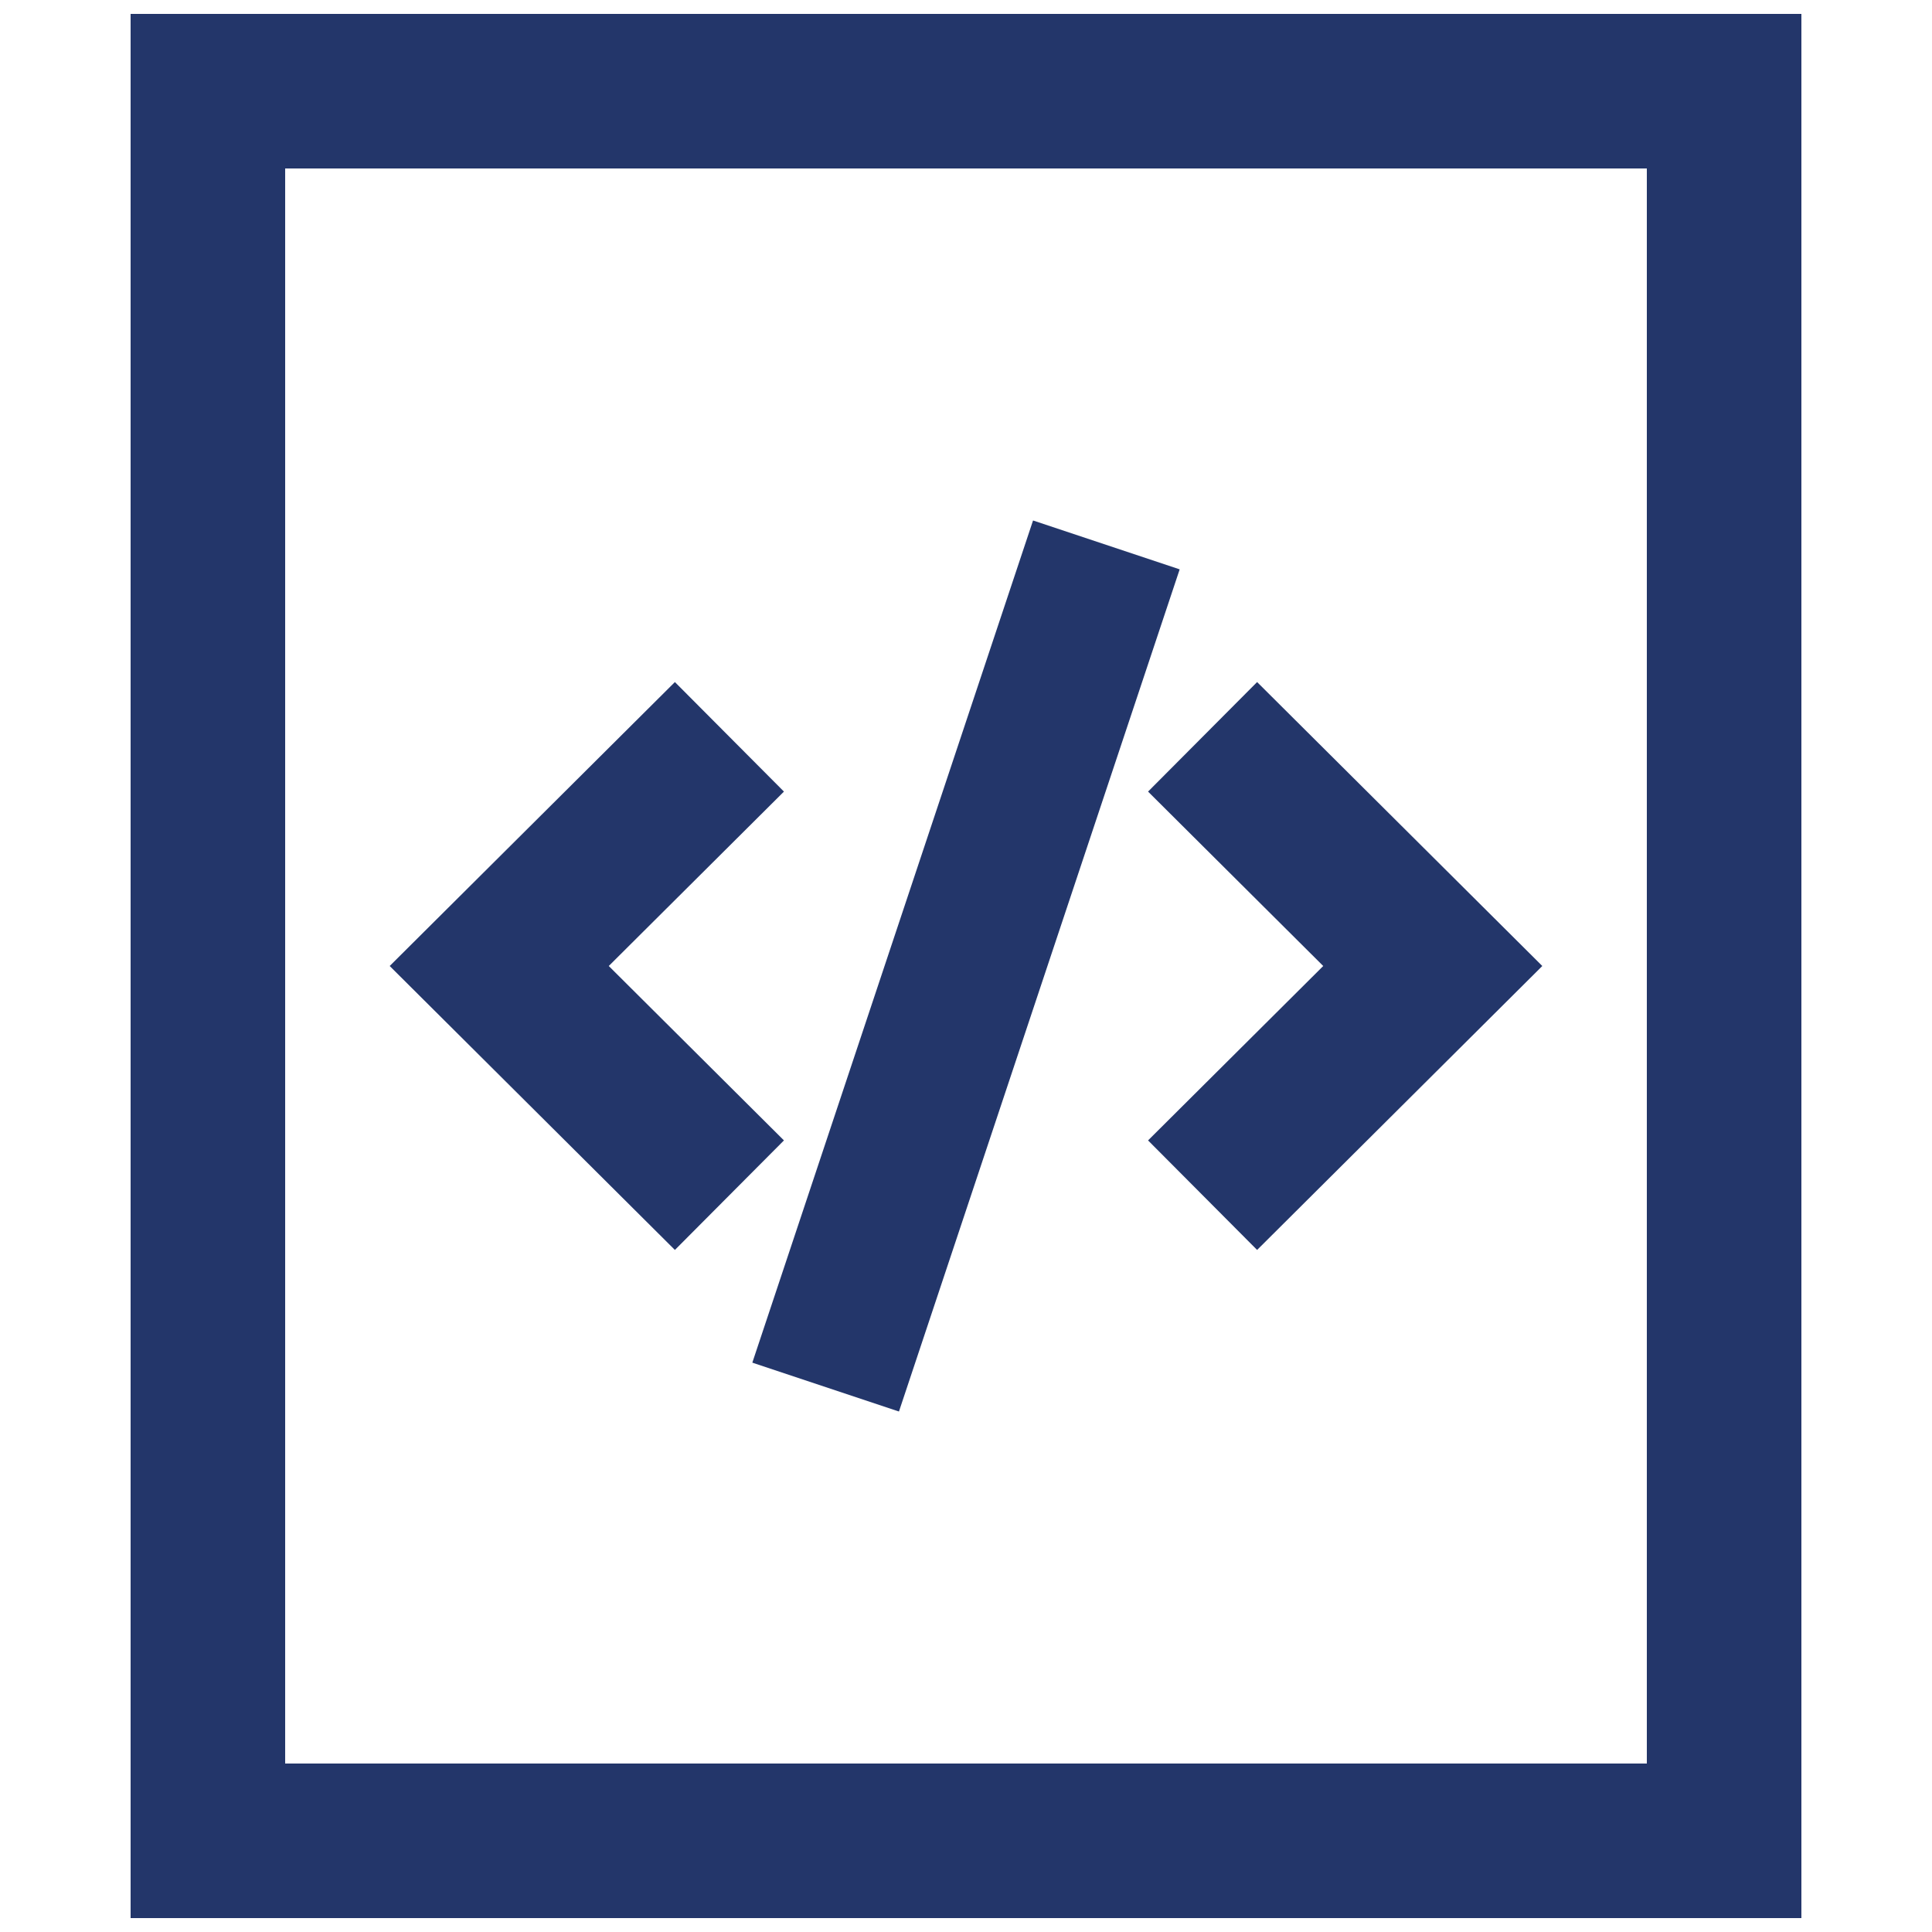 <svg id="Layer_1" data-name="Layer 1" xmlns="http://www.w3.org/2000/svg" viewBox="0 0 25 25"><defs><style>.cls-1{fill:none;stroke:#23366a;stroke-linecap:square;stroke-miterlimit:10;stroke-width:2px;}</style></defs><path class="cls-1" d="M8.73,10.24,6.46,12.5l2.27,2.26m7.54,0,2.27-2.26-2.27-2.26M11,17,14,8M2.69,1.18H22.31V23.82H2.69Z"/></svg>